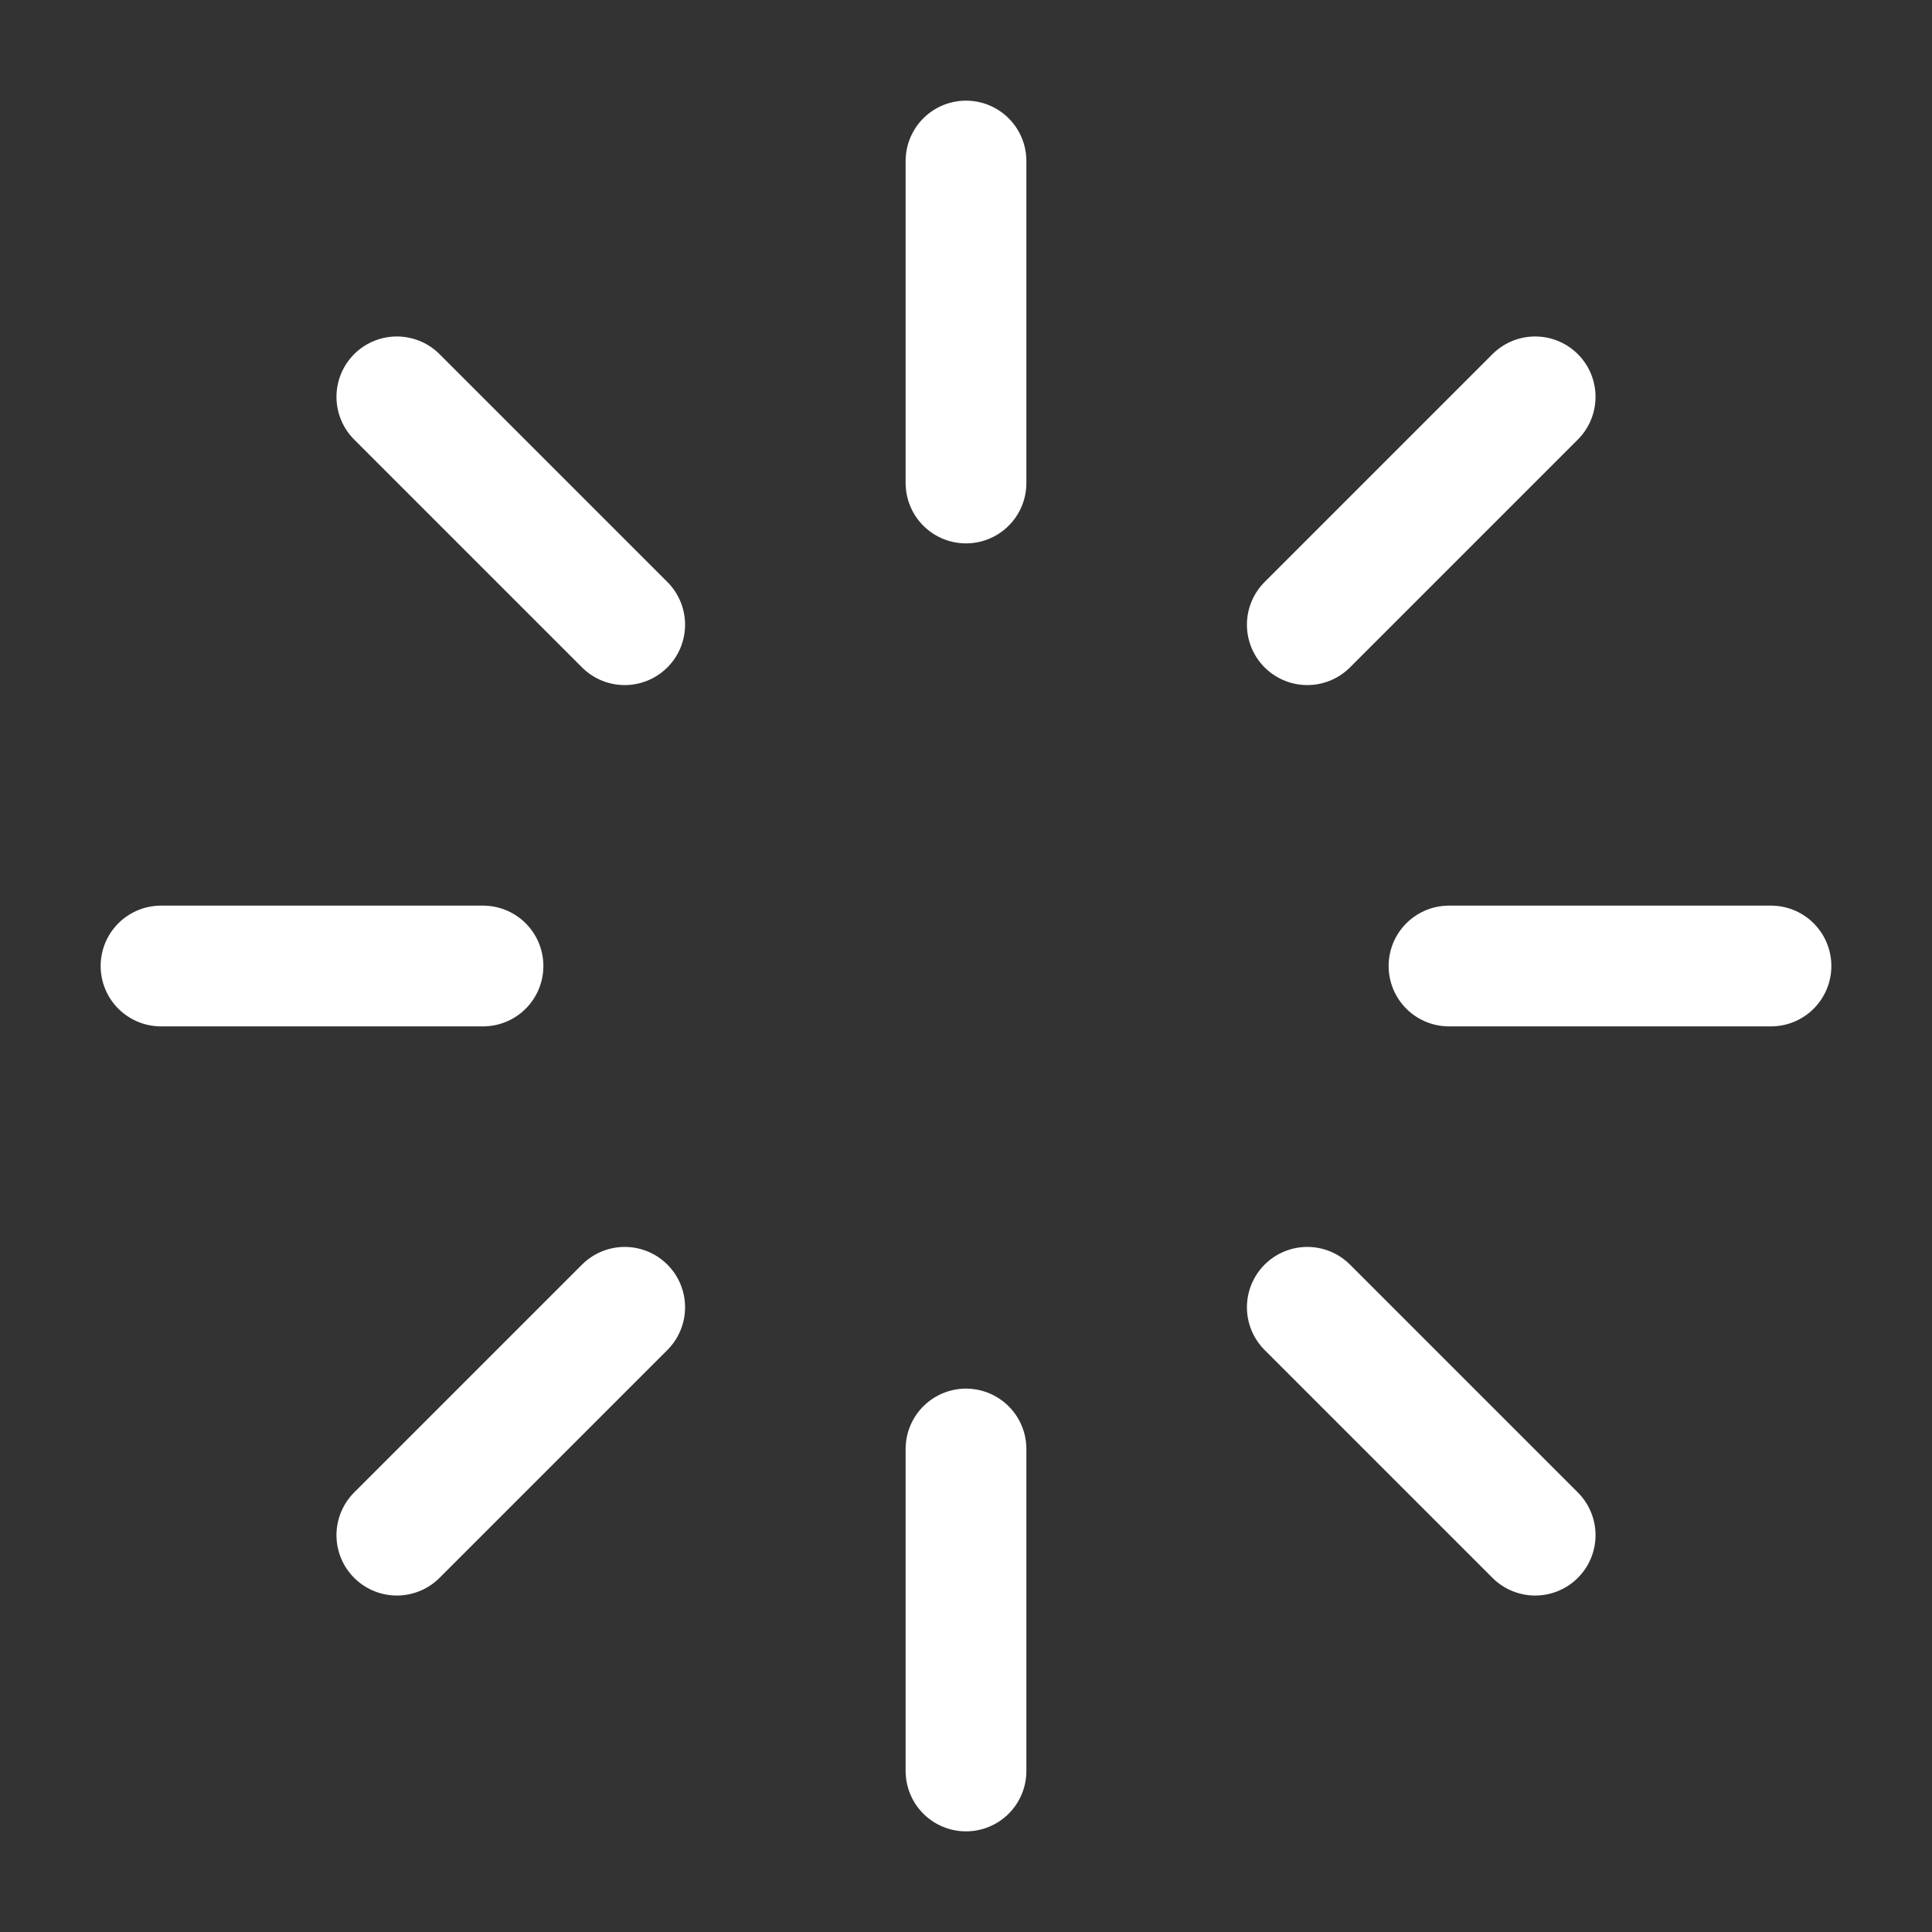 <svg width="32" height="32" viewBox="0 0 32 32" fill="none" xmlns="http://www.w3.org/2000/svg">
<rect x="0" y="0" width="32" height="32" fill="#333333" stroke="none"/>
<path d="M16 2.667V8M16 24V29.333M6.573 6.573L10.347 10.347M21.653 21.653L25.427 25.427M2.667 16H8M24 16H29.333M6.573 25.427L10.347 21.653M21.653 10.347L25.427 6.573" stroke="white" stroke-width="2" stroke-linecap="round" stroke-linejoin="round"/>
</svg>

